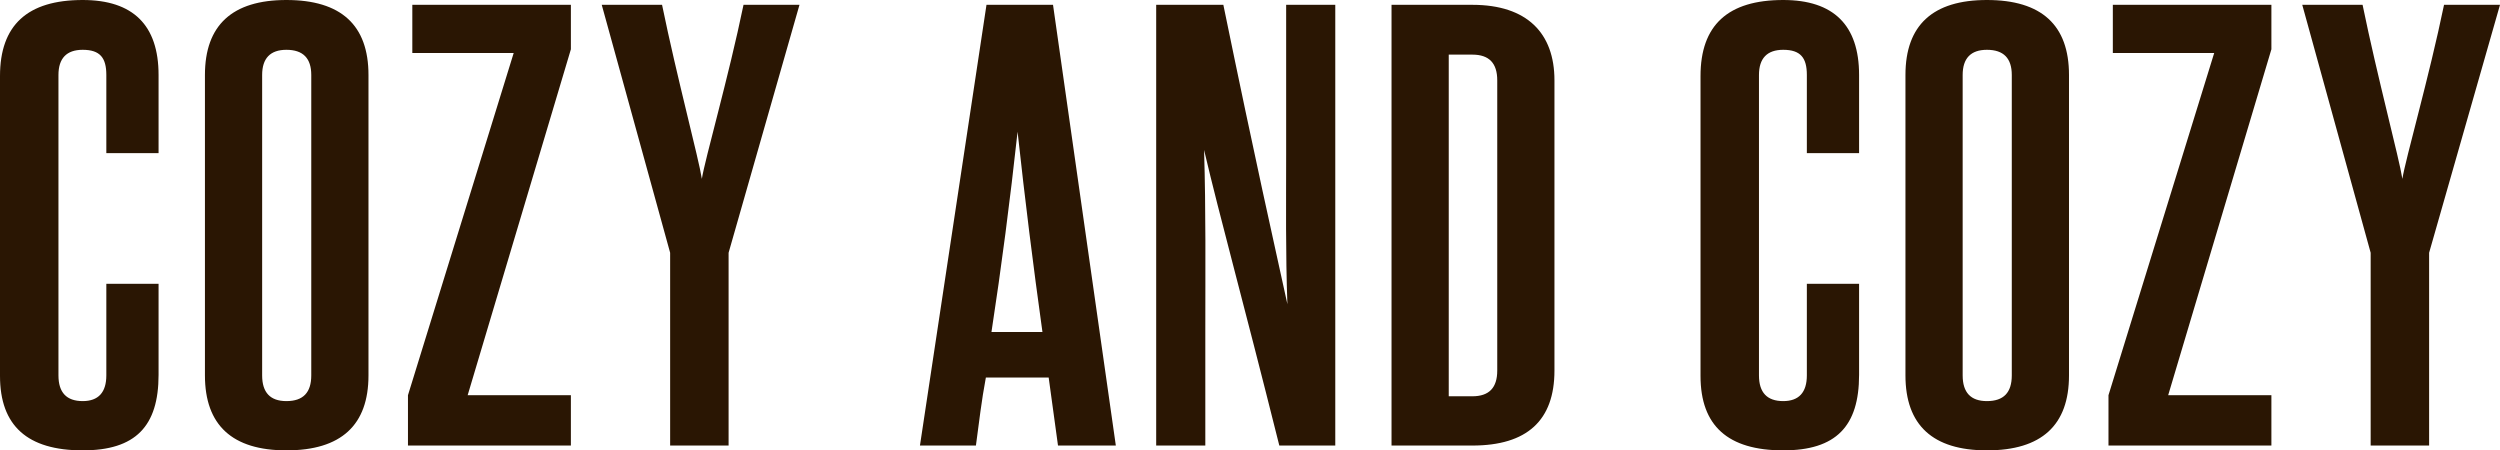 <?xml version="1.0" encoding="UTF-8"?> <svg xmlns="http://www.w3.org/2000/svg" width="816" height="147" viewBox="0 0 816 147" fill="none"><path d="M34.707 122.529V92.64H51.756V122.354C51.756 139.134 44.247 147 26.994 147C8.931 147 0 138.96 0 122.704V24.82C0 8.215 8.931 0 26.994 0C43.435 0 51.756 8.215 51.756 24.471V49.99H34.707V24.471C34.707 18.878 32.678 16.256 26.994 16.256C21.717 16.256 19.079 19.052 19.079 24.471V122.529C19.079 128.122 21.717 130.919 26.994 130.919C32.069 130.919 34.707 128.122 34.707 122.529ZM66.892 122.529V24.471C66.892 8.215 75.822 0 93.48 0C111.341 0 120.272 8.215 120.272 24.471V122.529C120.272 138.785 111.341 147 93.48 147C75.822 147 66.892 138.785 66.892 122.529ZM101.599 122.529V24.471C101.599 19.052 98.96 16.256 93.48 16.256C88.203 16.256 85.564 19.052 85.564 24.471V122.529C85.564 128.122 88.203 130.919 93.48 130.919C98.96 130.919 101.599 128.122 101.599 122.529ZM186.338 145.427H133.16V128.996L167.665 17.304H134.581V1.573H186.338V16.081L152.645 128.996H186.338V145.427ZM237.813 145.427H218.734V82.502L196.408 1.573H216.096C220.967 25.345 228.071 51.738 229.085 58.38C230.1 51.913 237.813 25.17 242.684 1.573H260.951L237.813 82.502V145.427ZM364.206 145.427H345.33L342.286 123.228H321.786C320.365 130.744 319.553 137.911 318.539 145.427H300.272L321.989 1.573H343.706L364.206 145.427ZM323.613 108.371H340.256C337.211 86.522 334.573 65.372 332.137 42.999C329.702 65.372 326.86 87.221 323.613 108.371ZM435.835 145.427H417.568C405.187 95.961 398.489 72.189 393.009 48.942C393.618 68.693 393.415 88.445 393.415 108.196V145.427H377.38V1.573H399.301C410.261 54.885 415.335 76.908 420.206 99.282C419.597 82.502 419.8 66.596 419.8 50.515V1.573H435.835V145.427ZM488.701 120.956V26.219C488.701 20.625 486.062 17.829 480.582 17.829H472.869V129.346H480.582C486.062 129.346 488.701 126.549 488.701 120.956ZM480.582 145.427H454.196V1.573H480.582C498.443 1.573 507.374 10.837 507.374 26.219V120.956C507.374 137.212 498.443 145.427 480.582 145.427ZM589.756 122.529V92.64H606.805V122.354C606.805 139.134 599.296 147 582.043 147C563.979 147 555.049 138.96 555.049 122.704V24.82C555.049 8.215 563.979 0 582.043 0C598.484 0 606.805 8.215 606.805 24.471V49.99H589.756V24.471C589.756 18.878 587.726 16.256 582.043 16.256C576.766 16.256 574.128 19.052 574.128 24.471V122.529C574.128 128.122 576.766 130.919 582.043 130.919C587.118 130.919 589.756 128.122 589.756 122.529ZM621.94 122.529V24.471C621.94 8.215 630.87 0 648.528 0C666.389 0 675.32 8.215 675.32 24.471V122.529C675.32 138.785 666.389 147 648.528 147C630.87 147 621.94 138.785 621.94 122.529ZM656.647 122.529V24.471C656.647 19.052 654.008 16.256 648.528 16.256C643.251 16.256 640.612 19.052 640.612 24.471V122.529C640.612 128.122 643.251 130.919 648.528 130.919C654.008 130.919 656.647 128.122 656.647 122.529ZM741.385 145.427H688.208V128.996L722.712 17.304H689.629V1.573H741.385V16.081L707.693 128.996H741.385V145.427ZM792.862 145.427H773.783V82.502L751.457 1.573H771.145C776.016 25.345 783.12 51.738 784.134 58.38C785.149 51.913 792.862 25.17 797.733 1.573H816L792.862 82.502V145.427Z" fill="#2A1603"></path></svg> 